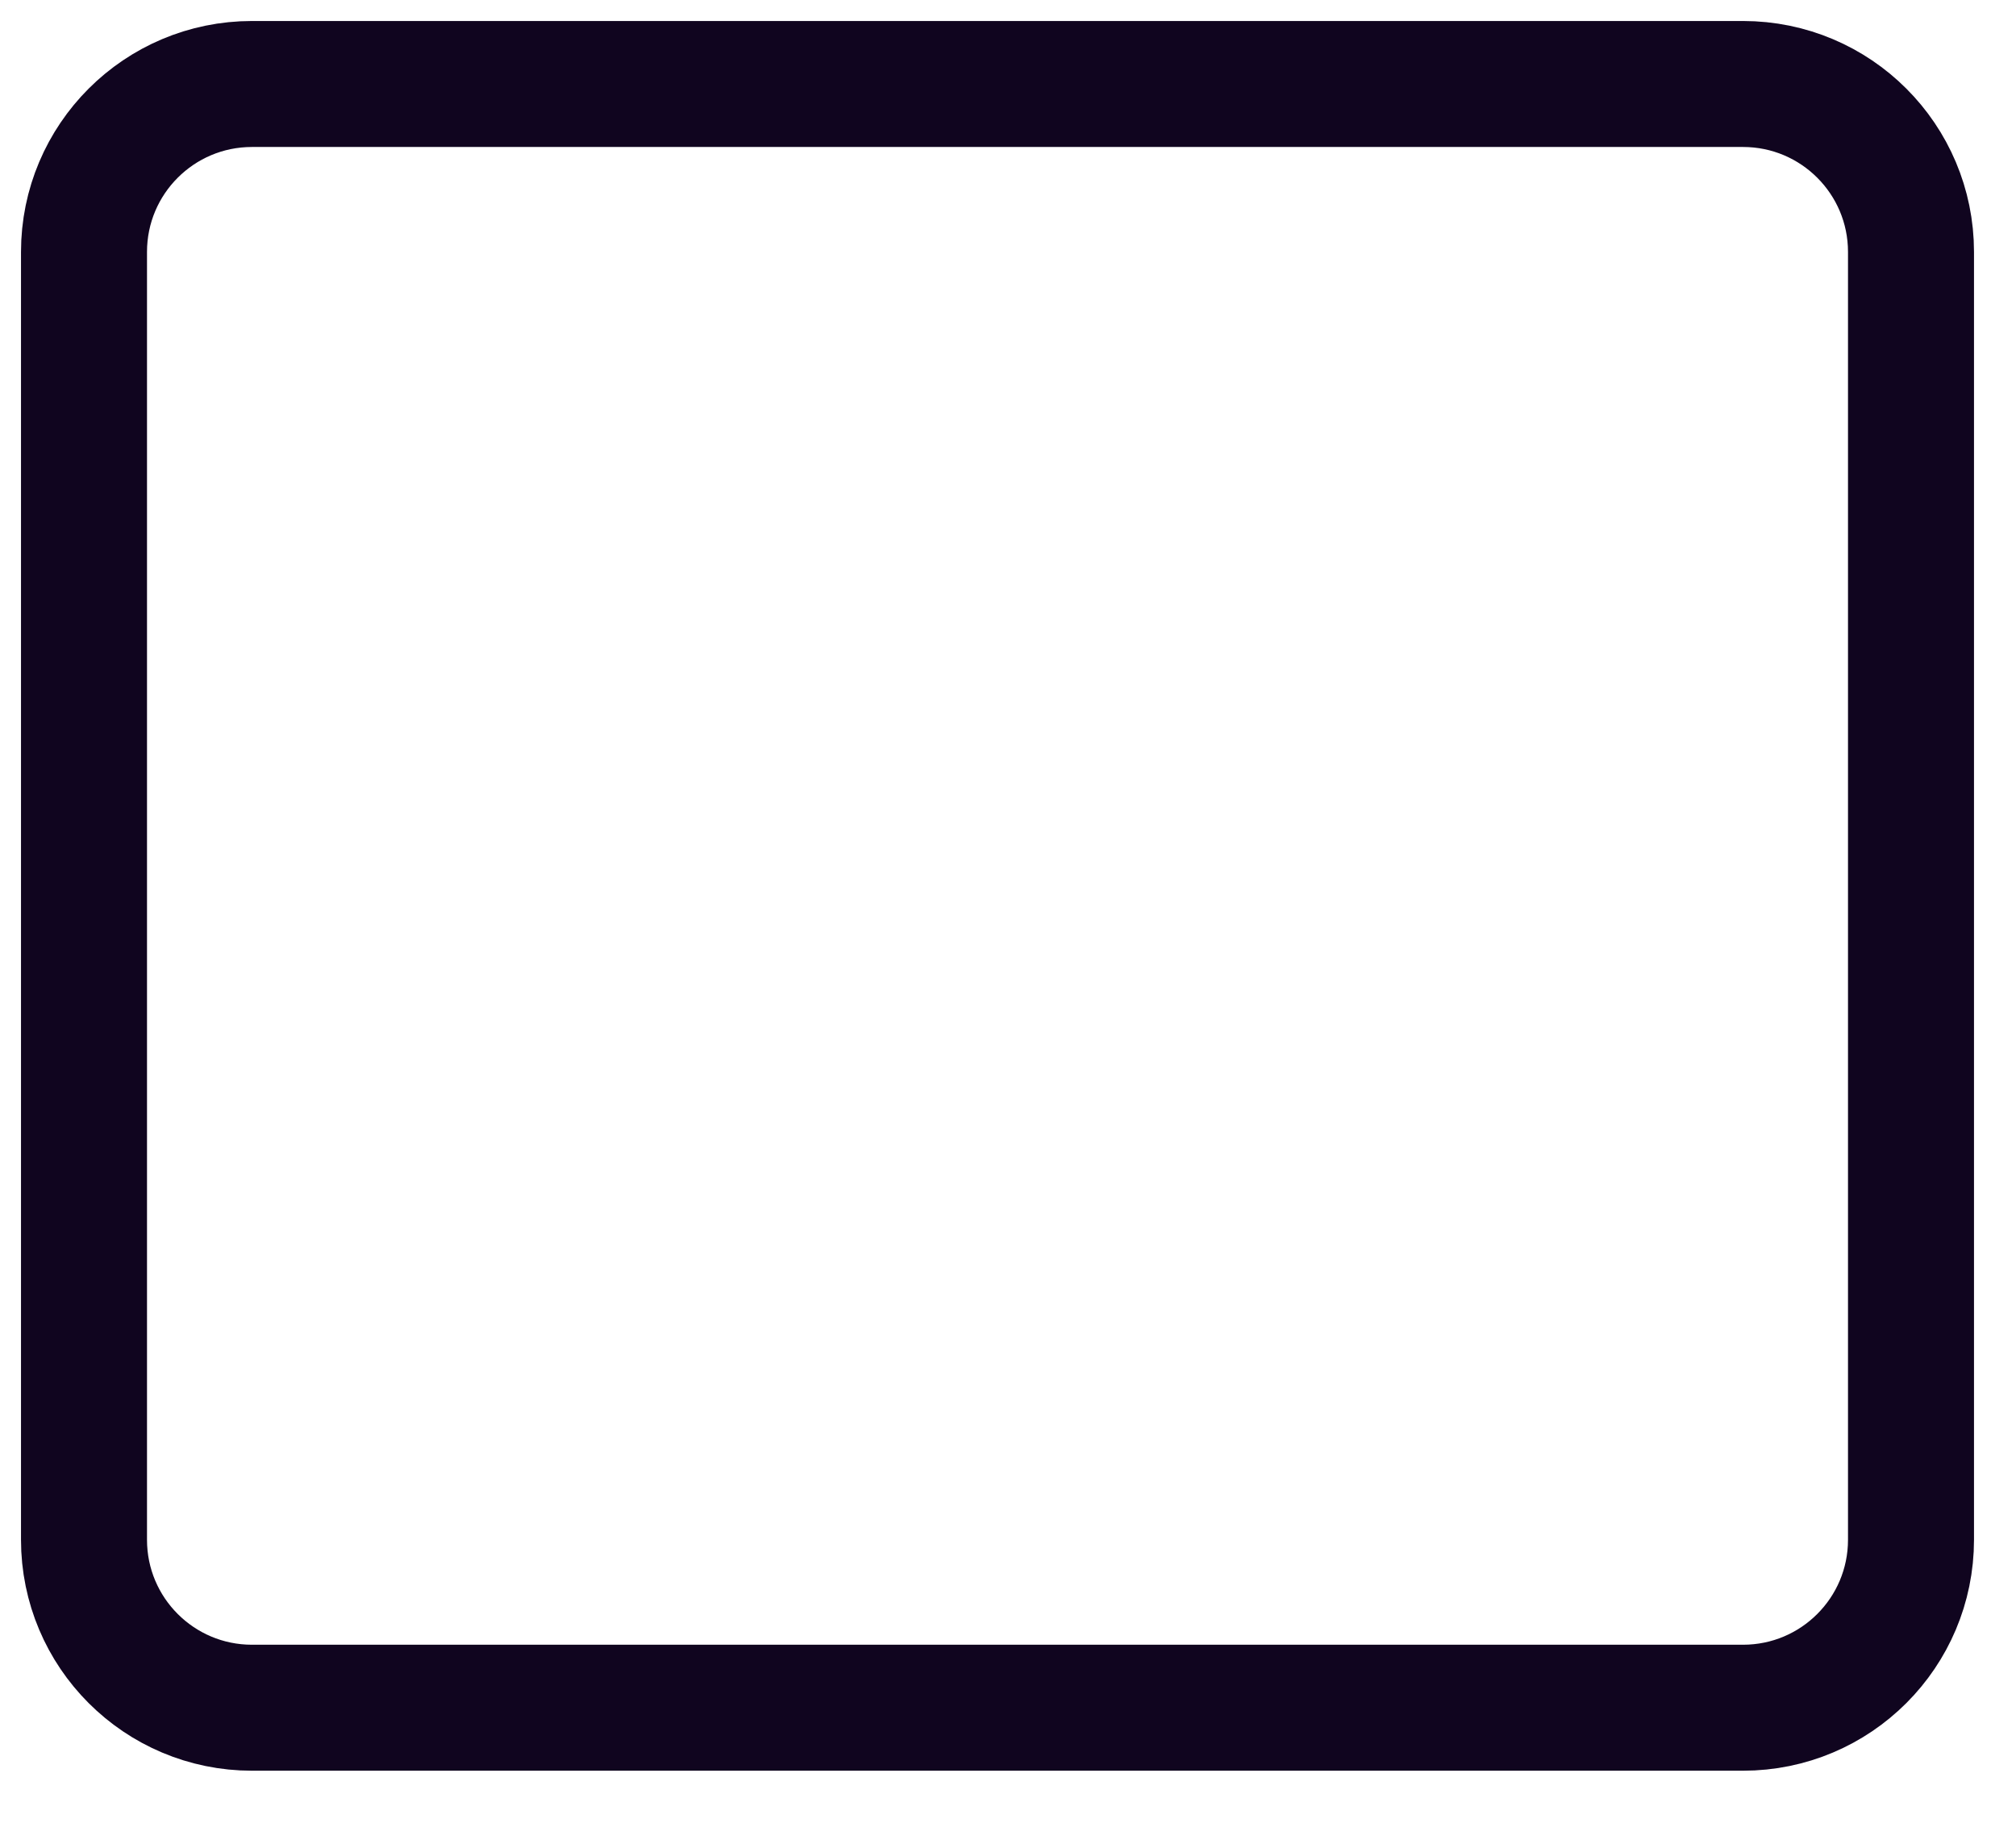 <?xml version="1.0" encoding="utf-8"?>
<svg xmlns="http://www.w3.org/2000/svg" fill="none" height="100%" overflow="visible" preserveAspectRatio="none" style="display: block;" viewBox="0 0 24 22" width="100%">
<path d="M1 3C1 1.895 1.895 1 3 1H20.75C21.855 1 22.75 1.895 22.75 3V18.333C22.75 19.438 21.855 20.333 20.75 20.333H3C1.895 20.333 1 19.438 1 18.333V3Z" id="Rectangle" stroke="#10051F" stroke-linejoin="round" stroke-width="1.5"/>
</svg>